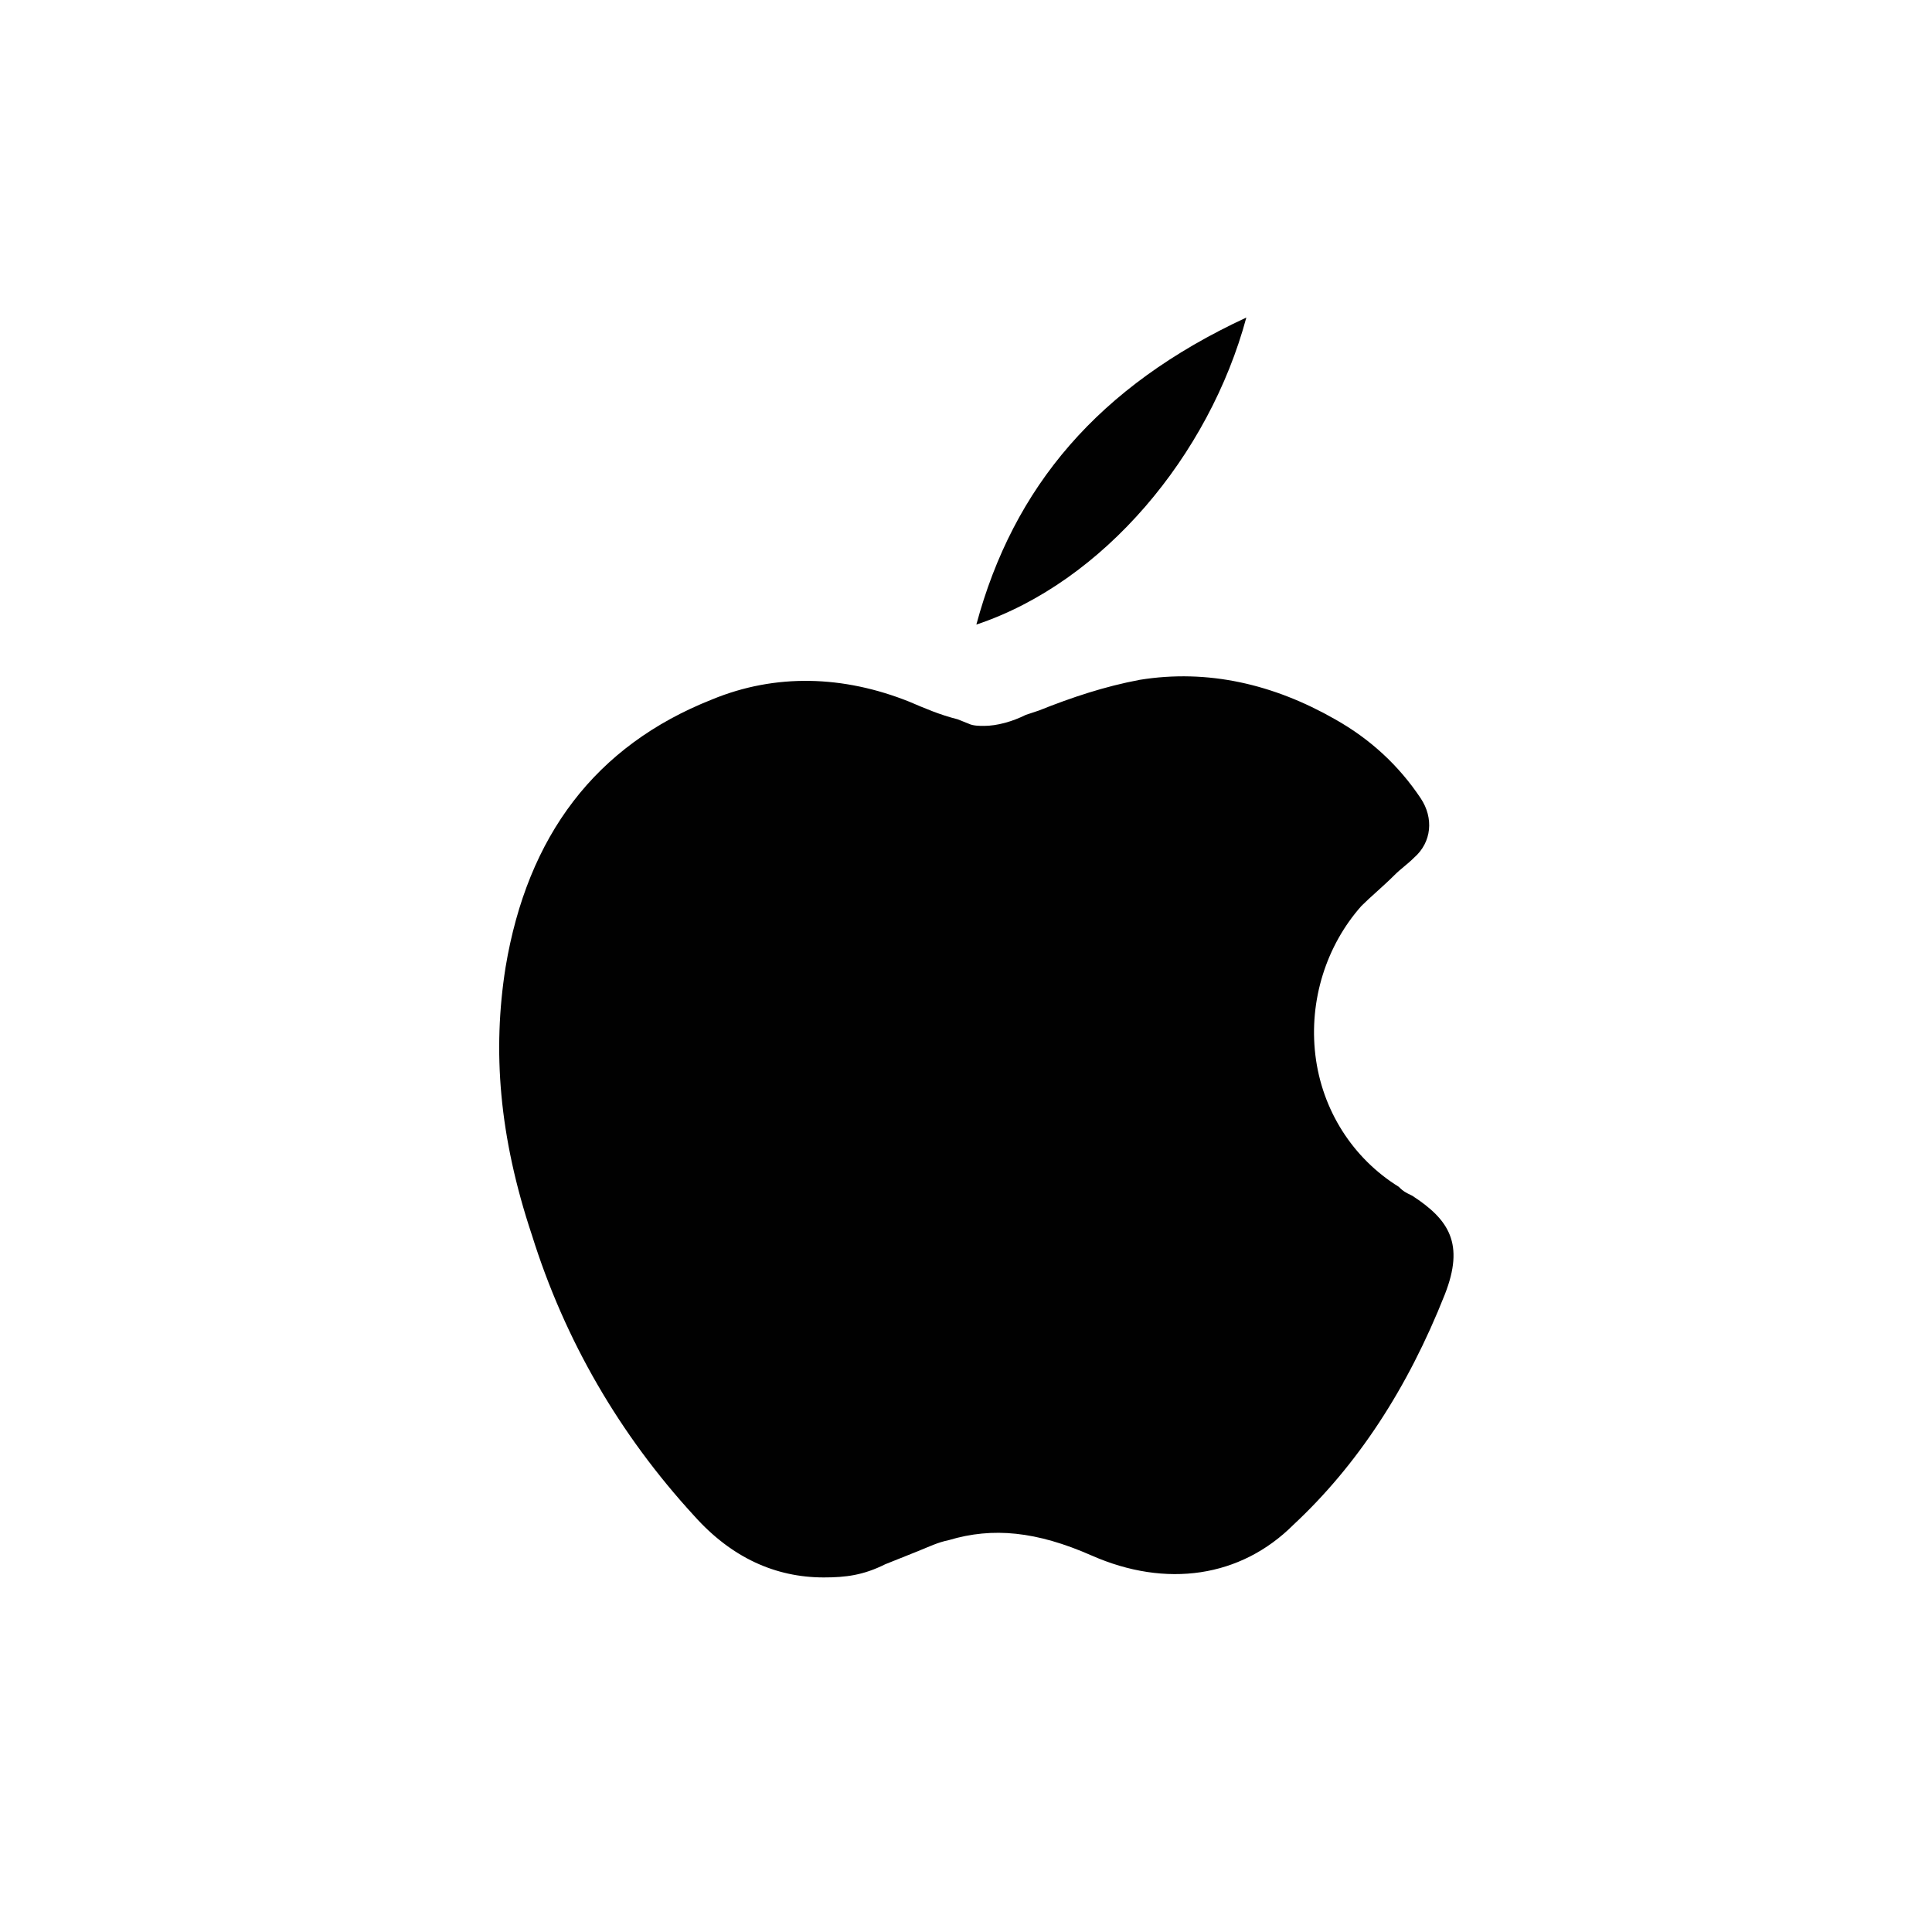 <?xml version="1.0" encoding="UTF-8"?>
<svg id="Camada_1" data-name="Camada 1" xmlns="http://www.w3.org/2000/svg" viewBox="0 0 1000 1000">
  <defs>
    <style>
      .cls-1 {
        fill: #010101;
      }
    </style>
  </defs>
  <path class="cls-1" d="M645.1,164.36h0c-76.72,35.62-120.56,87.68-139.74,158.92,65.76-21.92,120.56-87.68,139.74-158.92Z"/>
  <path class="cls-1" d="M730.82,618.84l-2.27-1.14c-2.27-1.14-3.41-2.27-4.54-3.41-23.86-14.77-39.76-39.76-43.17-68.16-3.41-28.4,5.68-56.8,23.86-77.25,4.54-4.54,11.36-10.22,17.04-15.9,3.41-3.41,6.82-5.68,10.22-9.09,9.09-7.95,10.22-20.45,3.41-30.67-11.36-17.04-26.13-30.67-44.3-40.9-31.81-18.18-65.89-26.13-101.1-20.45-18.18,3.41-35.21,9.09-52.25,15.9l-6.82,2.27c-6.82,3.41-14.77,5.68-21.58,5.68-2.27,0-5.68,0-7.95-1.14l-5.68-2.27c-9.09-2.27-17.04-5.68-24.99-9.09-34.08-13.63-69.29-14.77-102.24-1.14-60.21,23.86-95.42,70.43-106.78,138.59-6.82,43.17-3.41,87.47,13.63,138.59,17.04,54.53,45.44,103.37,84.06,145.41,19.31,21.58,42.03,31.81,67.02,31.81h0c11.36,0,20.45-1.14,31.81-6.82,5.68-2.27,11.36-4.54,17.04-6.82s10.22-4.54,15.9-5.68c22.72-6.82,45.44-4.54,73.84,7.95,38.62,17.04,77.25,11.36,104.51-15.9,32.94-30.67,59.07-70.43,78.38-119.28,10.22-26.13,2.27-38.62-17.04-51.12Z"/>
</svg>